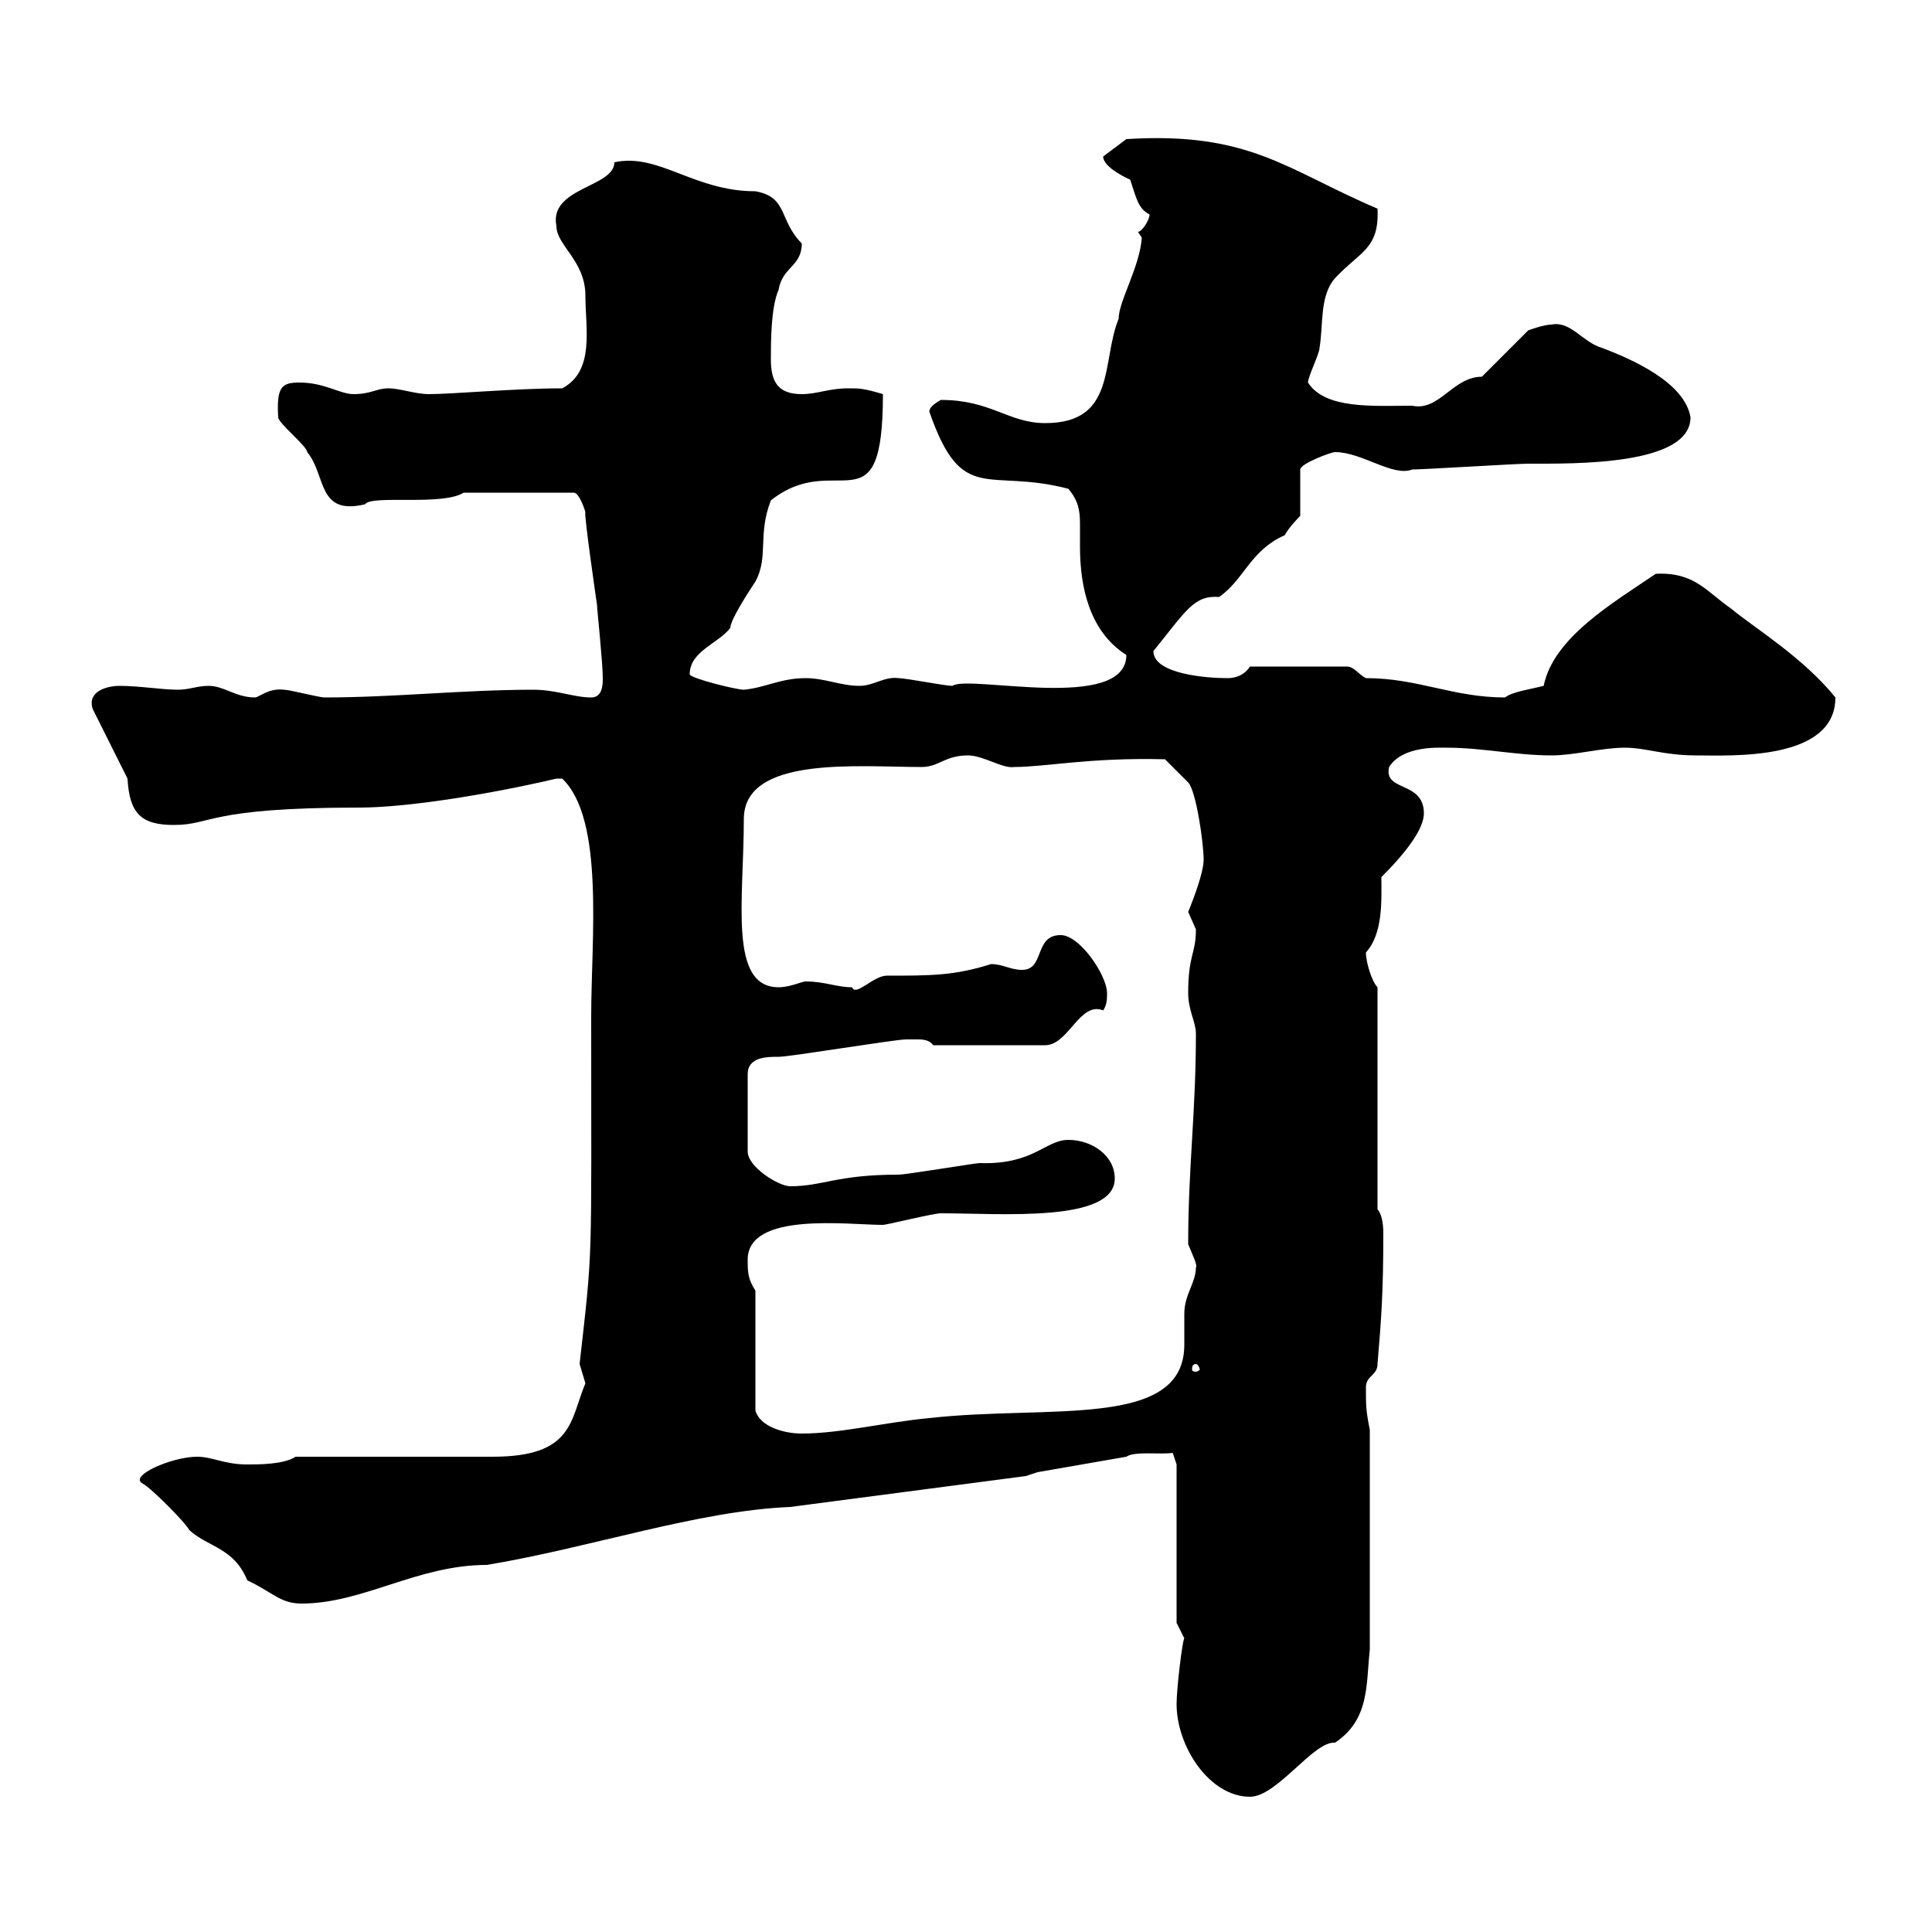 <svg xmlns="http://www.w3.org/2000/svg" xmlns:xlink="http://www.w3.org/1999/xlink" width="300" height="300"><path d="M182.70 264.60C182.70 271.20 187.80 279 194.10 279C198.30 279 204 270.30 207.30 270.60C212.70 267 212.10 261.60 212.70 256.20L212.70 222C212.10 219 212.10 218.40 212.10 215.40C212.10 213.60 213.90 213.60 213.90 211.80C214.50 204.60 214.80 200.70 214.80 191.40C214.80 189.90 214.50 188.40 213.90 187.80L213.90 153.30C213 152.40 212.10 149.40 212.10 147.90C214.80 144.90 214.50 139.80 214.50 136.20C218.40 132.30 221.10 128.70 221.10 126.30C221.10 121.20 214.80 123 215.70 119.10C217.80 115.80 223.20 116.10 224.70 116.10C230.10 116.10 235.50 117.30 240.90 117.30C244.50 117.30 248.70 116.10 252.30 116.10C255.60 116.10 258.30 117.30 263.40 117.30C268.80 117.30 285 118.20 285 108.30C279.90 102 272.40 97.50 268.80 94.50C264.90 91.80 263.10 88.80 257.10 89.10C250.50 93.60 241.20 99 239.70 106.50C237.30 107.10 234.90 107.40 233.70 108.30C225.60 108.30 220.20 105.30 212.10 105.30C210.90 104.70 210.30 103.50 209.10 103.50L194.10 103.50C192.90 105.30 191.10 105.30 190.50 105.30C187.50 105.30 179.10 104.70 179.10 101.10C184.20 94.80 185.40 92.40 189.30 92.70C193.20 90 194.10 85.50 199.50 83.10C200.10 81.90 201.90 80.10 201.90 80.10L201.90 72.90C201.90 72 206.70 70.20 207.30 70.20C211.50 70.20 216.30 74.10 219.30 72.90C221.10 72.90 235.50 72 237.30 72C244.50 72 262.50 72.30 262.50 64.80C261.60 59.40 253.50 55.80 248.70 54C245.70 53.10 243.90 49.80 240.90 50.40C239.70 50.40 237.30 51.30 237.30 51.30L230.10 58.50C225.60 58.50 223.50 63.90 219.30 63C213.30 63 205.80 63.60 203.10 59.40C203.10 58.50 204.90 54.90 204.90 54C205.50 50.40 204.90 45.90 207.30 43.20C211.20 39 214.20 38.70 213.90 32.40C199.80 26.40 194.10 20.40 174.90 21.60L171.30 24.30C171.30 26.10 175.50 27.90 175.50 27.90C176.40 30.60 176.70 32.40 178.50 33.30C178.50 34.20 177.30 36 176.70 36C176.70 36 177.30 36.90 177.30 36.90C177 41.40 173.70 46.80 173.70 49.50C171 56.10 173.40 65.70 162.30 65.70C156.60 65.70 153.90 62.10 146.10 62.10C146.10 62.10 144.30 63 144.30 63.90C149.40 78.60 153.30 72.60 165.90 75.90C167.40 77.70 167.70 79.20 167.70 81.30C167.70 82.20 167.70 83.40 167.70 84.90C167.70 91.20 169.20 98.10 174.90 101.70C174.90 110.70 150.30 104.70 147.90 106.50C146.70 106.50 140.70 105.30 139.50 105.30C137.40 105 135.60 106.50 133.50 106.50C130.50 106.50 128.10 105.30 125.10 105.30C121.20 105.30 118.80 106.80 115.50 107.10C114.30 107.10 107.10 105.30 107.10 104.70C107.10 101.10 111.60 99.90 113.40 97.50C113.40 96.30 116.10 92.10 117.30 90.30C119.40 86.40 117.60 83.10 119.70 77.70C129.90 69.60 137.10 82.80 137.10 61.20C134.10 60.30 133.50 60.30 131.70 60.30C128.70 60.30 126.90 61.20 124.50 61.20C120.90 61.20 119.70 59.40 119.70 55.80C119.70 53.10 119.70 47.70 120.90 45C121.50 41.40 124.50 41.40 124.50 37.80C120.90 34.20 122.40 30.60 117.30 29.70C107.70 29.70 102.30 23.70 95.40 25.20C95.40 29.10 85.20 29.10 86.40 35.10C86.40 38.10 90.90 40.50 90.90 45.90C90.90 51 92.40 57.60 87.30 60.30C80.10 60.30 70.20 61.20 66.60 61.20C64.50 61.20 62.10 60.30 60.30 60.30C58.50 60.30 57.60 61.20 54.90 61.20C52.80 61.20 50.40 59.40 46.50 59.40C43.80 59.40 42.90 60 43.20 64.80C43.20 65.70 47.70 69.30 47.70 70.20C50.70 73.80 49.20 80.10 56.70 78.30C57.60 76.80 68.70 78.60 72 76.50L89.10 76.50C90 76.50 90.90 79.50 90.90 79.50C90.60 79.50 92.70 93.90 92.70 93.90C92.70 94.50 93.60 102.90 93.60 105.30C93.60 106.20 93.60 108.30 91.80 108.30C89.10 108.30 86.40 107.10 82.80 107.10C72 107.10 61.20 108.30 50.40 108.30C49.50 108.30 45 107.10 44.10 107.10C41.70 106.80 40.20 108.30 39.60 108.30C36.60 108.30 34.80 106.50 32.40 106.50C30.60 106.50 29.40 107.10 27.60 107.10C25.20 107.10 21.60 106.50 18.60 106.50C16.50 106.50 13.50 107.40 14.40 110.10L19.80 120.90C20.10 126.30 21.90 128.10 27 128.10C33 128.10 32.10 125.40 55.80 125.40C63.30 125.40 76.20 123.30 86.40 120.90C86.40 120.90 86.40 120.90 87.30 120.90C93.90 127.20 91.80 145.80 91.80 157.80C91.80 197.40 92.10 193.20 90 211.80C90 211.80 90.90 214.80 90.90 214.80C88.50 220.50 89.10 226.20 76.50 226.20L45.90 226.20C44.10 227.40 40.20 227.40 38.40 227.40C34.80 227.40 33 226.20 30.60 226.20C26.70 226.20 19.80 229.20 22.20 230.40C23.40 231 28.80 236.40 29.40 237.60C32.40 240.30 36.30 240.30 38.40 245.40C42.30 247.20 43.50 249 46.80 249C56.40 249 64.80 243 75.60 243C91.80 240.30 108.30 234.60 122.70 234L159.30 229.20L161.10 228.60L174.90 226.20C176.10 225.30 180.30 225.90 182.10 225.60L182.70 227.40L182.70 252C182.70 252 183.90 254.40 183.90 254.40C183.60 254.70 182.70 262.20 182.70 264.60ZM117.30 200.40C116.10 198.60 116.10 197.40 116.10 195.60C116.10 188.10 131.70 190.20 137.10 190.20C137.70 190.20 144.90 188.40 146.10 188.40C155.40 188.40 173.10 189.90 173.10 183C173.10 179.40 169.50 177 165.90 177C162.30 177 160.50 180.90 152.10 180.60C151.50 180.60 140.70 182.40 139.50 182.40C129.90 182.40 127.80 184.20 122.70 184.20C120.90 184.20 116.10 181.20 116.10 178.80L116.10 166.80C116.10 164.10 119.10 164.10 120.90 164.10C122.70 164.10 138.90 161.40 140.70 161.40C140.70 161.40 141.30 161.40 142.50 161.40C143.10 161.40 144.30 161.40 144.90 162.30L162.30 162.30C165.90 162.30 167.70 155.40 171.30 156.90C171.90 156 171.90 155.10 171.90 154.20C171.90 151.50 167.70 145.20 164.70 145.20C160.50 145.20 162.30 150.60 158.70 150.60C156.90 150.60 155.70 149.70 153.90 149.70C148.20 151.50 144.60 151.50 137.70 151.50C135.60 151.50 132.90 154.80 132.30 153.30C129.90 153.30 128.10 152.40 125.10 152.40C124.50 152.40 122.70 153.30 120.90 153.30C113.10 153.30 115.50 139.80 115.50 127.20C115.50 117.30 133.20 119.10 143.10 119.10C145.80 119.10 146.70 117.30 150.30 117.30C152.70 117.30 155.70 119.40 157.50 119.10C162.30 119.10 169.20 117.60 180.90 117.90L184.50 121.50C185.70 122.70 186.90 130.80 186.90 133.50C186.90 135.90 184.50 141.60 184.50 141.60C184.50 141.60 185.70 144.30 185.70 144.30C185.70 148.20 184.50 148.20 184.50 154.20C184.50 156.90 185.70 158.70 185.70 160.50C185.70 172.80 184.50 181.20 184.50 193.20C185.10 194.70 186 196.50 185.70 196.80C185.70 199.20 183.90 201 183.90 204C183.90 205.80 183.90 207.30 183.90 208.80C183.90 222 162.90 218.10 144.30 220.20C137.70 220.80 130.50 222.60 124.50 222.60C121.50 222.60 117.90 221.40 117.30 219ZM185.70 211.80C186 211.80 186.30 212.40 186.30 212.70C186.30 212.70 186 213 185.70 213C185.10 213 185.10 212.70 185.10 212.70C185.10 212.40 185.10 211.80 185.70 211.80Z"/></svg>